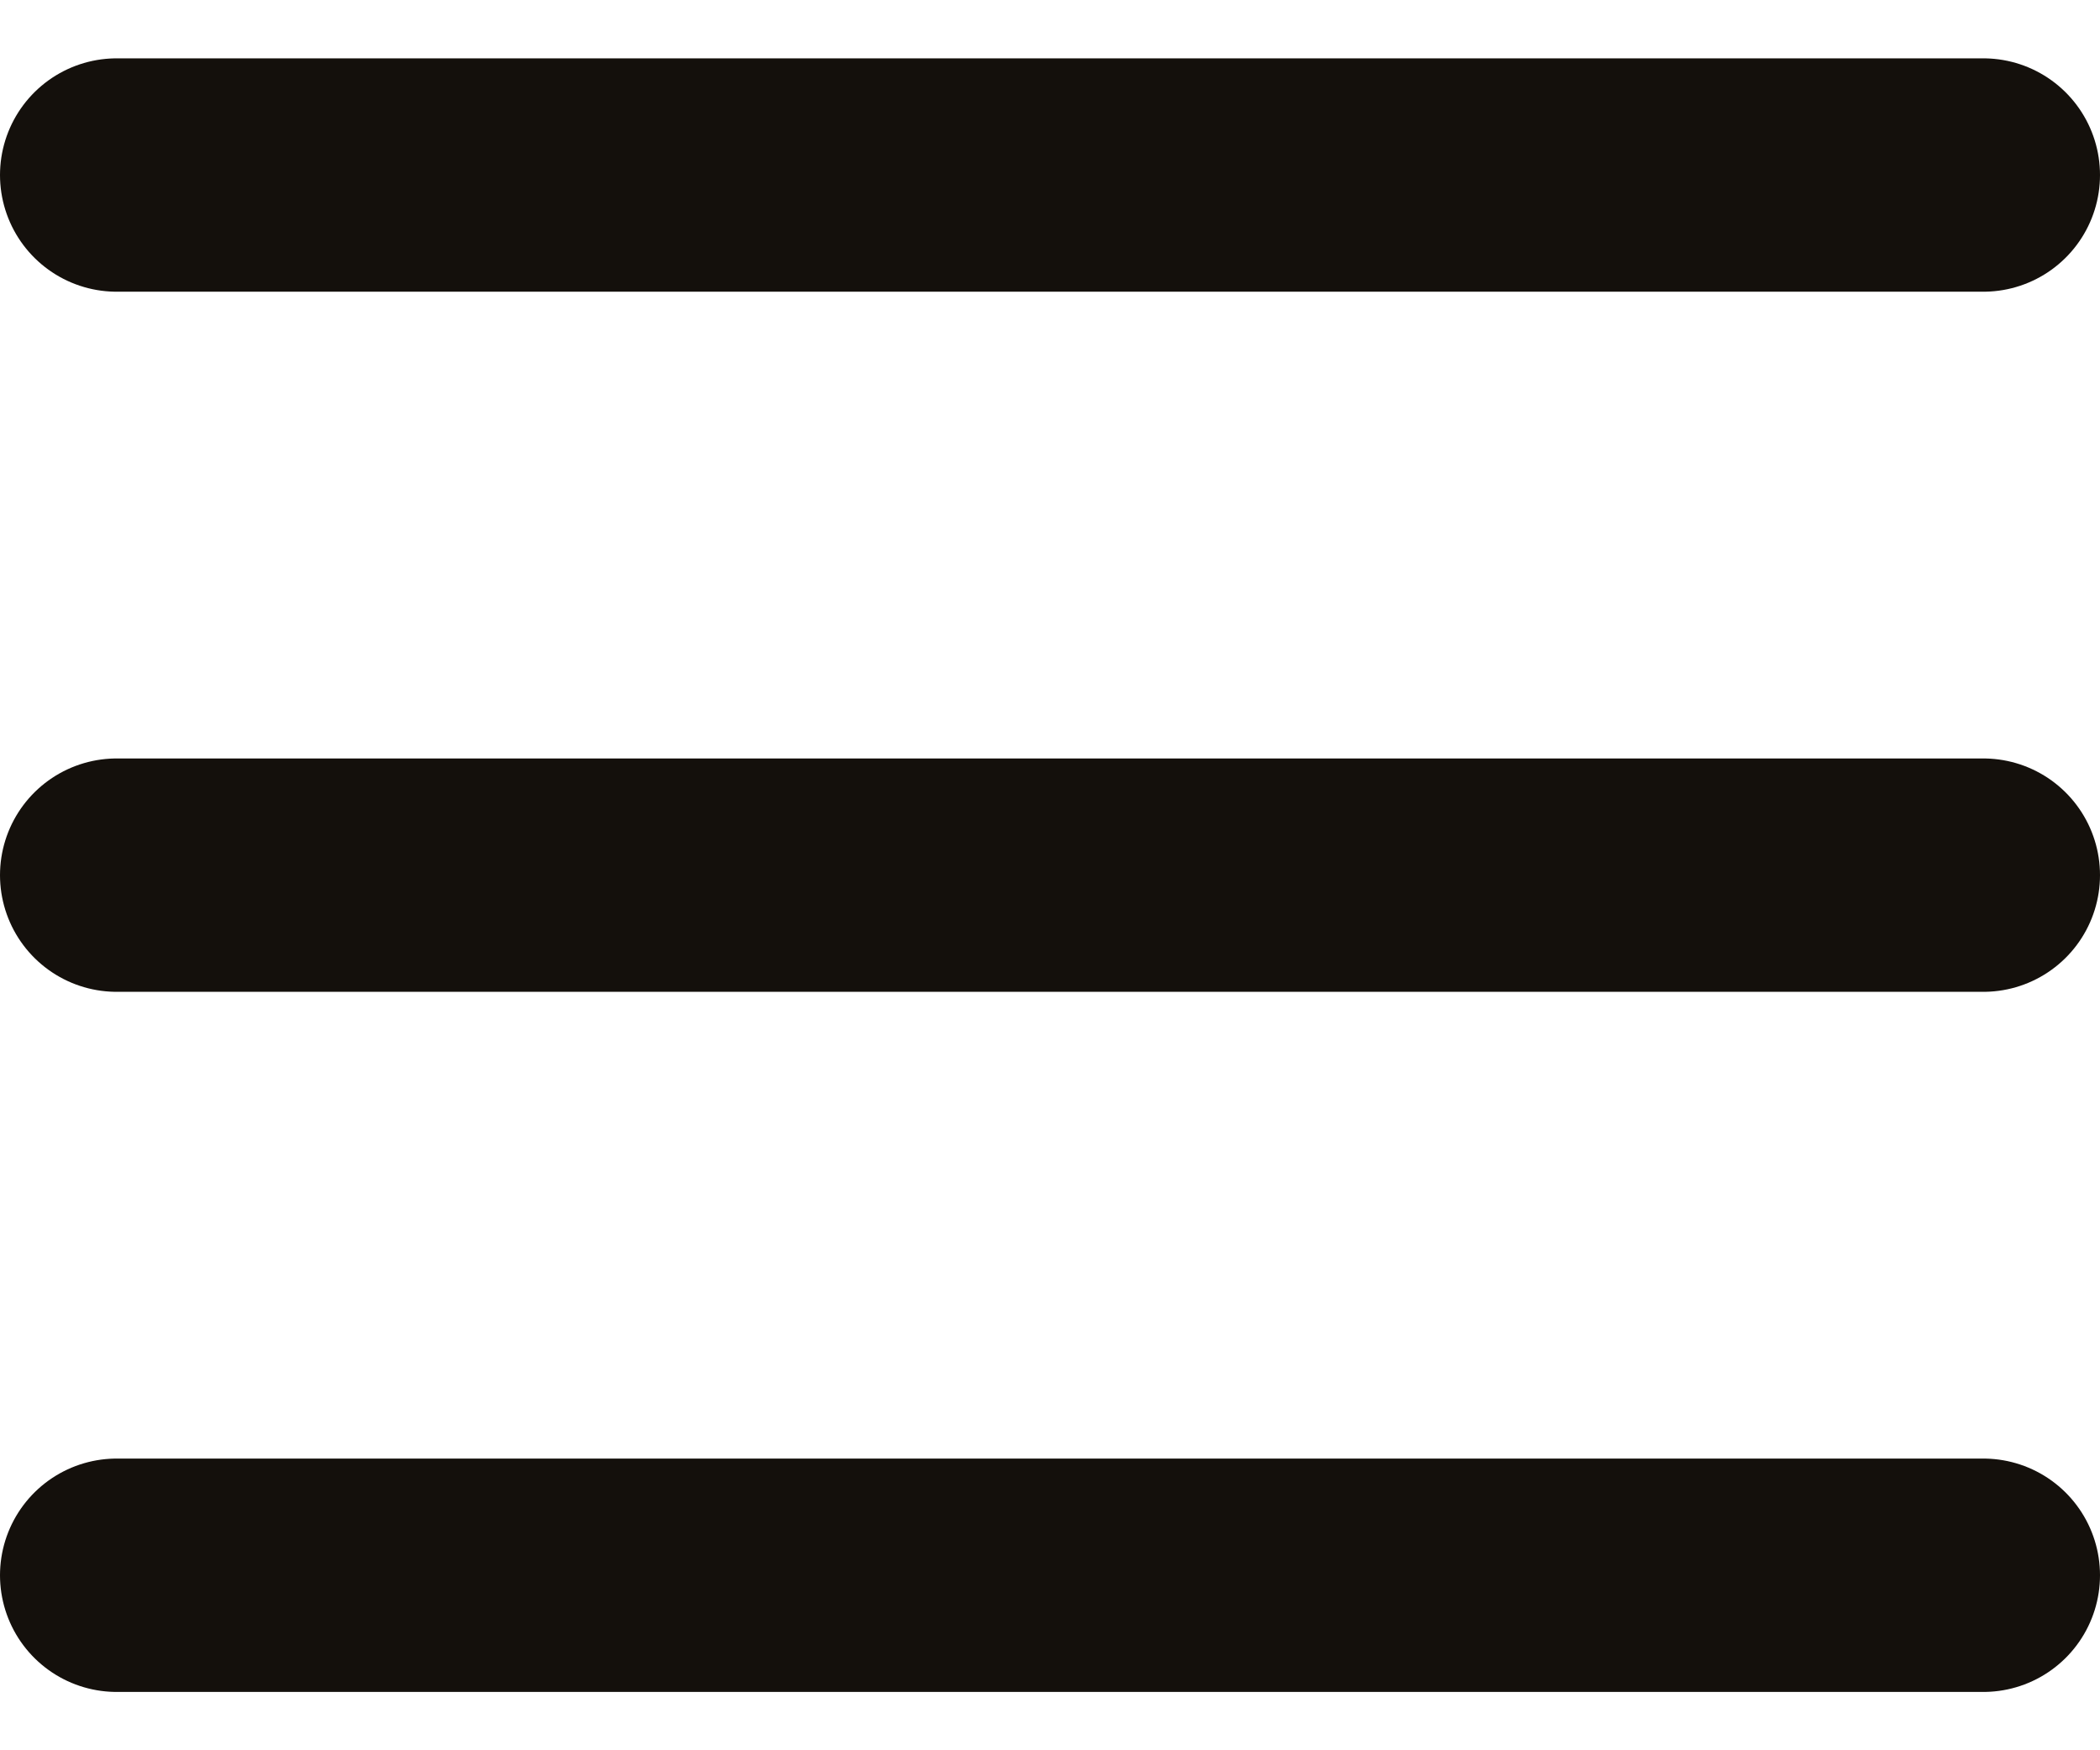 <svg width="18" height="15" viewBox="0 0 18 15" fill="none" xmlns="http://www.w3.org/2000/svg">
<path d="M1 7.5H17" stroke="#14100C" stroke-width="2" stroke-linecap="round" stroke-linejoin="round"/>
<path d="M1 1.5H17" stroke="#14100C" stroke-width="2" stroke-linecap="round" stroke-linejoin="round"/>
<path d="M1 13.5H17" stroke="#14100C" stroke-width="2" stroke-linecap="round" stroke-linejoin="round"/>
</svg>
